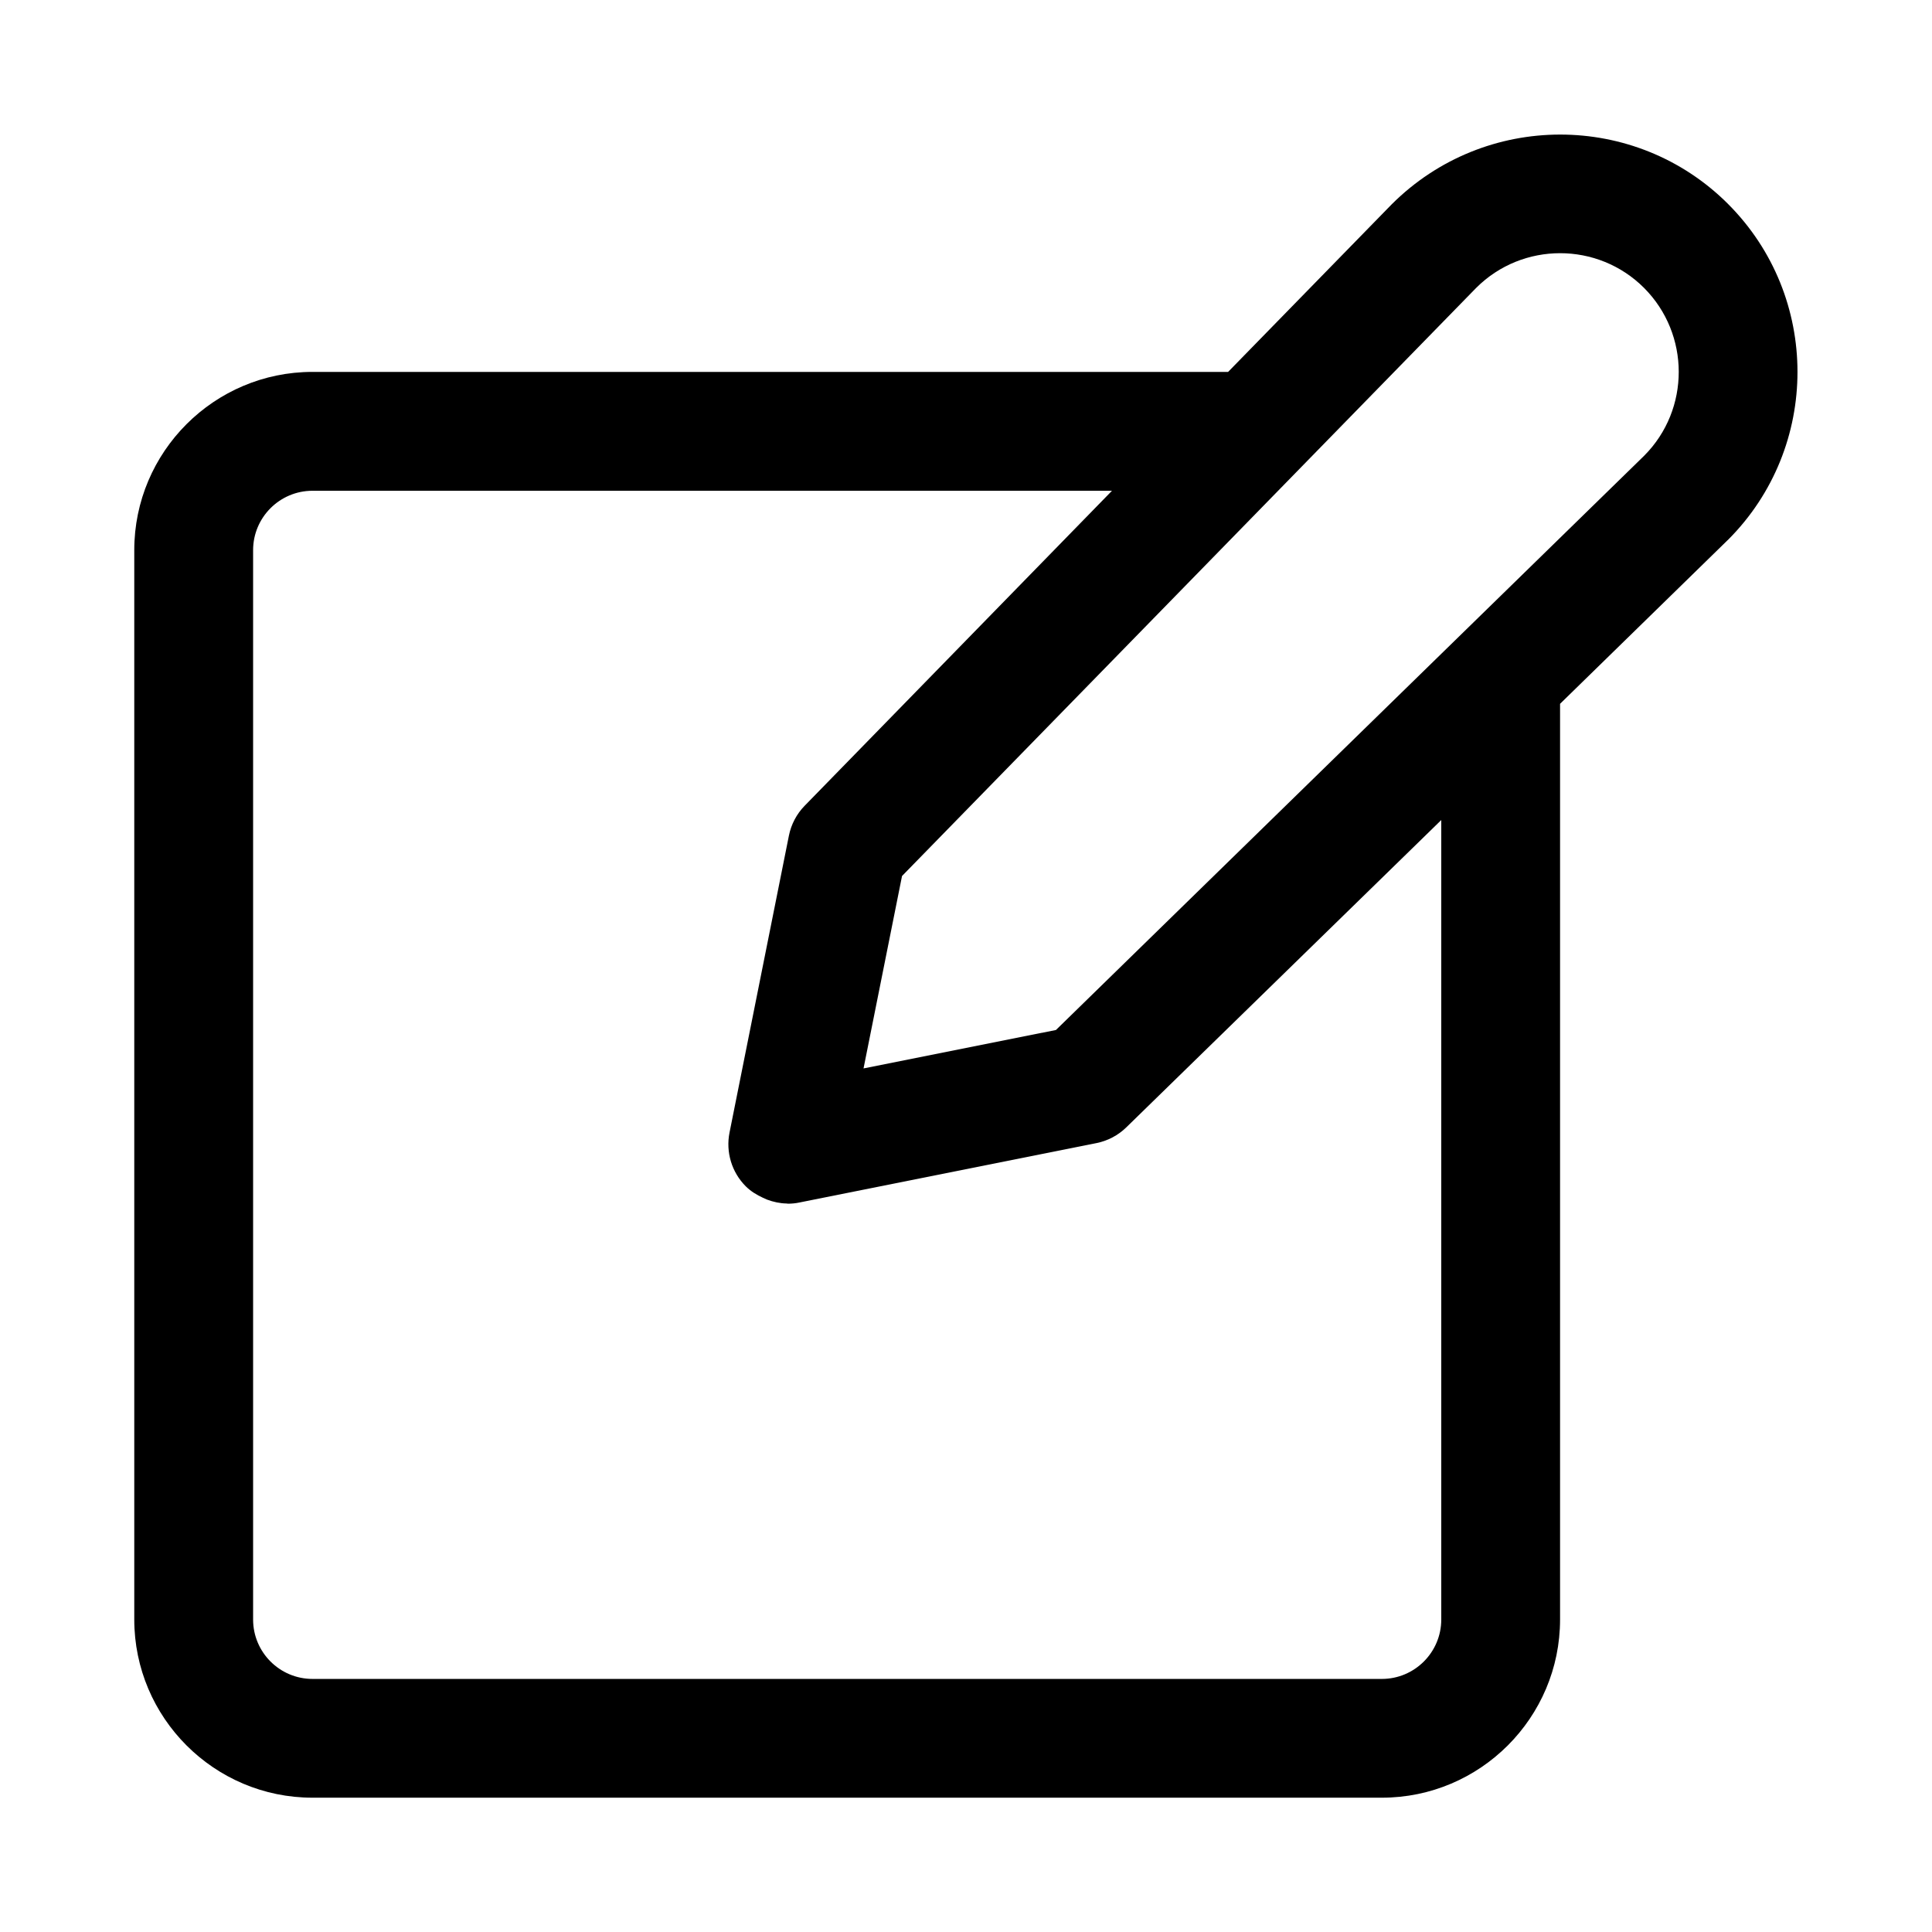 <?xml version="1.0" encoding="UTF-8"?>
<!-- Uploaded to: ICON Repo, www.svgrepo.com, Generator: ICON Repo Mixer Tools -->
<svg fill="#000000" width="800px" height="800px" version="1.1" viewBox="144 144 512 512" xmlns="http://www.w3.org/2000/svg">
 <path d="m601.95 198.05c-24.547-24.527-64.473-24.547-89.16 0.125l-43.328 44.383h-242.65c-26.039 0-47.23 21.191-47.23 47.23v283.39c0 26.039 21.191 47.23 47.23 47.23h283.39c26.039 0 47.23-21.191 47.23-47.23v-242.66l44.367-43.328c0.047-0.031 0.094-0.078 0.141-0.125 24.547-24.543 24.547-64.473 0.004-89.016zm-76 163.27v211.87c0 8.676-7.055 15.742-15.742 15.742h-283.39c-8.691 0-15.742-7.07-15.742-15.742v-283.39c0-8.676 7.055-15.742 15.742-15.742h211.87l-81.445 83.477c-2.125 2.172-3.574 4.93-4.172 7.902l-15.742 78.719c-1.023 5.164 0.582 10.5 4.297 14.219 1.34 1.34 2.93 2.297 4.582 3.055 0.363 0.156 0.691 0.332 1.055 0.473 1.684 0.629 3.434 1.008 5.227 1.039 0.113-0.004 0.191 0.047 0.285 0.047 1.023 0 2.062-0.094 3.086-0.316l78.719-15.742c2.977-0.598 5.731-2.047 7.902-4.172zm53.801-96.574-155.91 152.21-50.996 10.188 10.203-50.996 152.15-155.85c12.266-12.266 32.227-12.266 44.492 0 12.23 12.266 12.262 32.18 0.062 44.445z"/>
</svg>